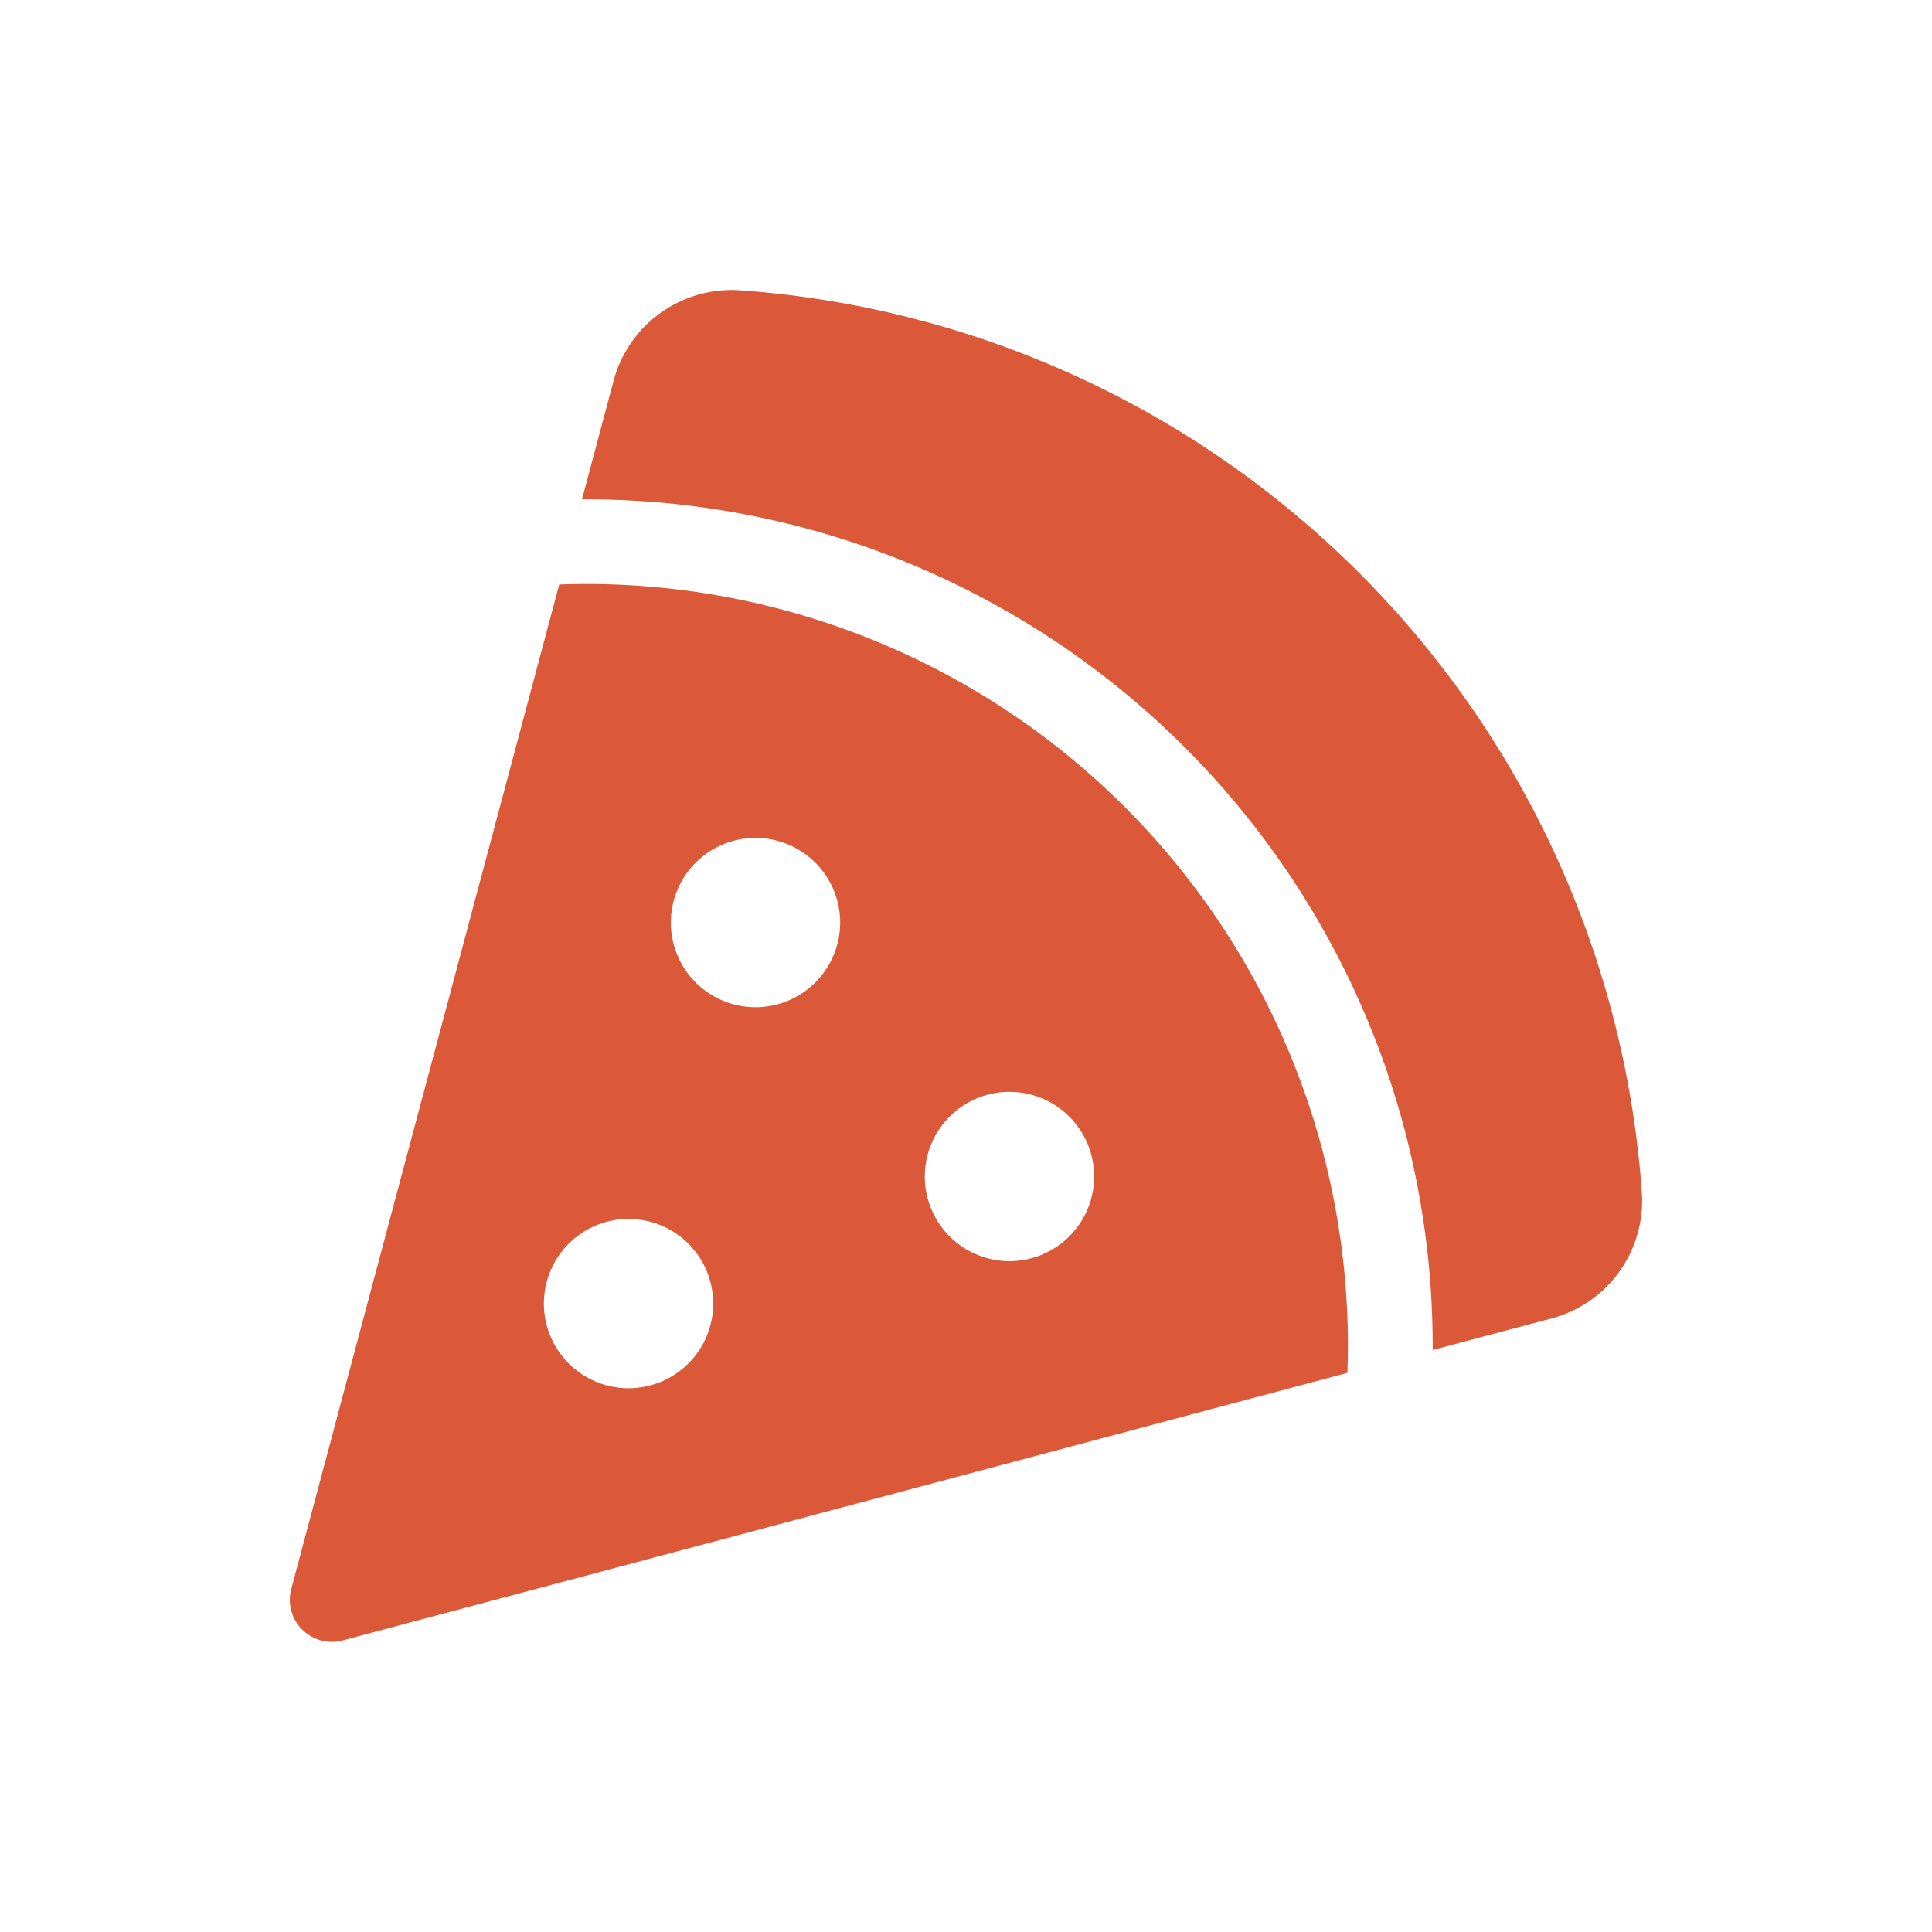 <svg xmlns="http://www.w3.org/2000/svg" id="Pizza_Icon" data-name="Pizza Icon" width="60" height="60" viewBox="0 0 60 60"><g id="Icon"><rect id="Container" width="60" height="60" fill="none"></rect><path id="pizza-slice-solid" d="M13.89.8a3.8,3.8,0,0,0-3.9,2.851L9.019,7.294H9.15A26.291,26.291,0,0,1,35.438,33.582v.131l3.647-.969a3.785,3.785,0,0,0,2.851-3.9A30.227,30.227,0,0,0,13.89.8Zm18.9,33.623c.008-.279.016-.559.016-.838A23.654,23.654,0,0,0,9.15,9.923c-.279,0-.559.008-.838.016L-.009,41.131a1.306,1.306,0,0,0,1.6,1.6ZM14.408,17.809a2.629,2.629,0,1,1-2.629,2.629A2.629,2.629,0,0,1,14.408,17.809Zm5.258,10.515a2.629,2.629,0,1,1,2.629,2.629A2.629,2.629,0,0,1,19.665,28.324ZM7.836,32.268A2.629,2.629,0,1,1,10.465,34.9,2.629,2.629,0,0,1,7.836,32.268Z" transform="translate(9.055 8.213)" fill="#db5938"></path></g></svg>